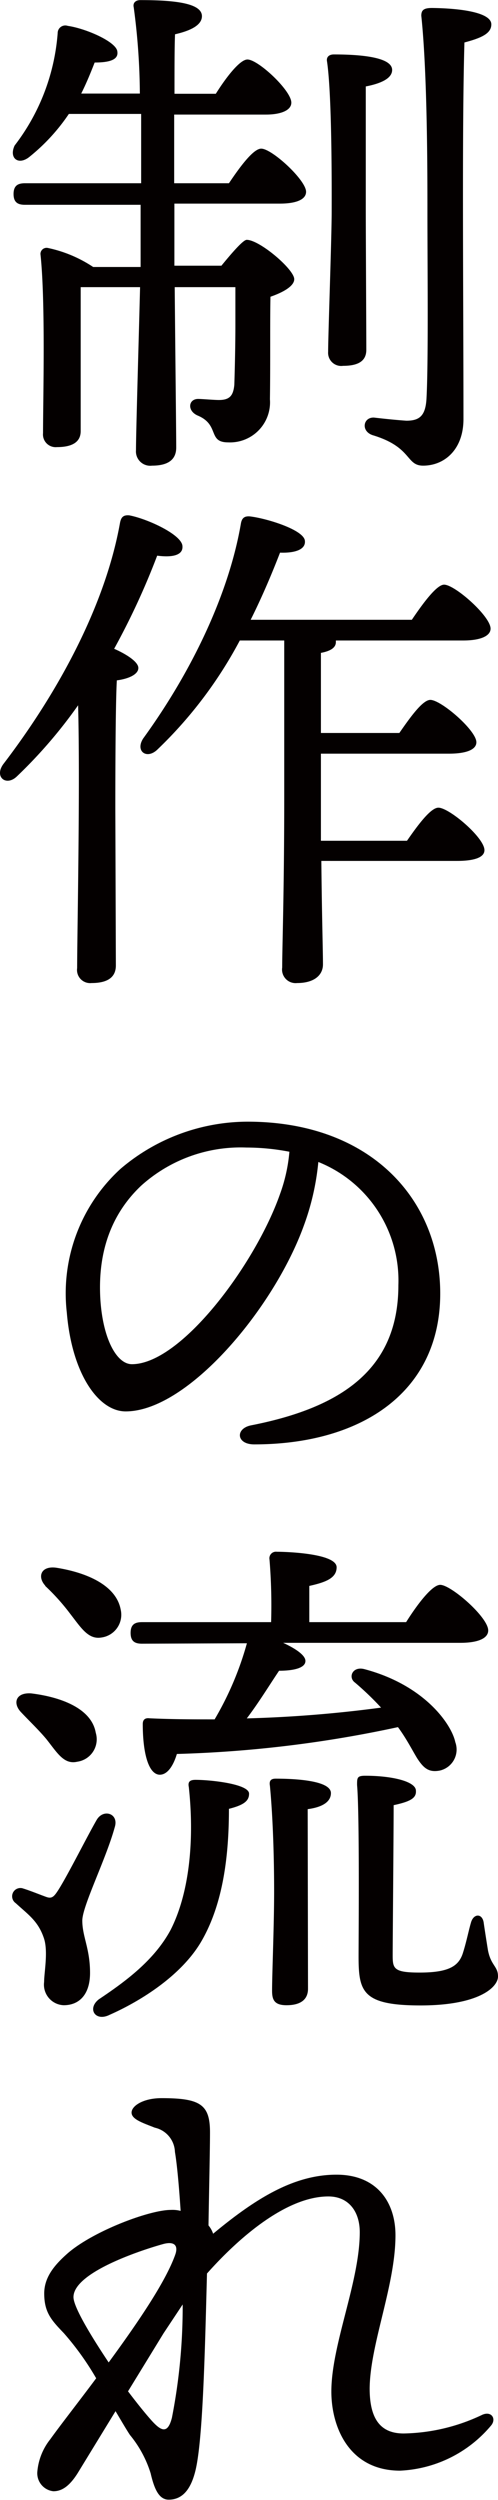 <svg xmlns="http://www.w3.org/2000/svg" viewBox="0 0 46.29 231.94"><defs><style>.cls-1{fill:#040000;}</style></defs><g id="レイヤー_2" data-name="レイヤー 2"><g id="レイヤー_1-2" data-name="レイヤー 1"><path class="cls-1" d="M10.77,89.57c0,1.06-.72,1.63-2.26,1.63a1.22,1.22,0,0,1-1.34-1.39c0-3,.29-16.85.09-24.38A44.66,44.66,0,0,1,1.6,72c-1,1-2.16.1-1.3-1.1C5.58,64,9.81,56,11.15,48.53c.1-.53.29-.77.87-.72,1.72.33,4.94,1.82,4.94,2.88.05.81-.91,1.05-2.35.86a67.76,67.76,0,0,1-4,8.64c1.1.48,2.25,1.2,2.25,1.78s-.86,1-2,1.15c-.14,2.45-.14,10.47-.14,11.91ZM7.65,178.18c0,1.49.72,2.59.72,4.85,0,2-1,3-2.45,3a1.91,1.91,0,0,1-1.82-2.16c0-.86.38-2.78,0-4-.53-1.63-1.44-2.21-2.64-3.31a.77.77,0,0,1,.72-1.35c.62.19,1.58.58,2.11.77s.72,0,1.15-.67c.91-1.44,2.69-5,3.55-6.48.63-1.06,2.07-.58,1.68.67C9.86,172.47,7.65,176.83,7.65,178.18ZM21.28,17c1-1.49,2.26-3.21,3-3.21,1,0,4.17,2.92,4.17,4,0,.72-.91,1.1-2.44,1.1h-9.8v1.87l0,3.89h4.37c.82-1,2-2.4,2.35-2.4,1.2,0,4.42,2.74,4.42,3.65,0,.67-1.11,1.25-2.21,1.63-.05,2.5,0,6.19-.05,9.51a3.72,3.72,0,0,1-3.89,4c-1.92,0-.76-1.63-2.83-2.49-1-.44-.86-1.54.05-1.54.34,0,1.49.1,1.92.1,1,0,1.34-.39,1.44-1.4.05-1.53.1-3.79.1-5.61V26.64H16.24c.05,5.76.14,13.44.14,14.88,0,1.06-.67,1.68-2.25,1.68a1.33,1.33,0,0,1-1.49-1.44c0-1.63.24-9.6.38-15.12H7.5c0,1.3,0,5.14,0,6.1V40c0,1-.77,1.48-2.21,1.48A1.18,1.18,0,0,1,4,40.18C4,37,4.24,28,3.76,23.57A.57.57,0,0,1,4.43,23a12.09,12.09,0,0,1,4.23,1.77h4.41c0-1.15,0-2.11,0-2.73V19H2.32c-.62,0-1.06-.19-1.06-1s.44-1,1.06-1h10.8c0-1.92,0-4.17,0-6.43H6.4A17.94,17.94,0,0,1,2.8,14.5c-1.06.91-2,.19-1.44-1a19.49,19.49,0,0,0,4-10.42A.71.71,0,0,1,6.3,2.4c1.68.24,4.56,1.49,4.61,2.4.1.72-.67,1-2.11,1-.34.86-.72,1.82-1.25,2.88H13a62.06,62.06,0,0,0-.57-8c-.1-.43.19-.67.62-.67,3.22,0,5.72.29,5.72,1.49,0,.81-1,1.34-2.5,1.68-.05,1.1-.05,3.17-.05,5.52h3.84C21,7.2,22.29,5.52,23,5.52c1,0,4.08,2.88,4.08,4,0,.73-1,1.11-2.35,1.11H16.19V17ZM2.9,157.1c2.78.34,5.61,1.4,6,3.65a2.1,2.1,0,0,1-1.72,2.69c-1.25.29-1.88-.86-2.88-2.11-.72-.86-1.59-1.68-2.36-2.5S1.46,157,2.9,157.1Zm4.32,72.34c-.82,1.3-1.54,1.68-2.26,1.68a1.68,1.68,0,0,1-1.49-1.82,5.6,5.6,0,0,1,1.2-3c1-1.39,2.59-3.41,4.27-5.66a26.19,26.19,0,0,0-3-4.18c-1.15-1.2-1.83-1.92-1.83-3.69,0-1.54,1-2.69,2.21-3.75,2.4-2.06,7.59-4,9.55-4a3,3,0,0,1,.92.09c-.15-2.3-.34-4.36-.53-5.47a2.39,2.39,0,0,0-1.87-2.25c-1.11-.44-2.16-.77-2.16-1.4s1.1-1.34,2.78-1.34c3.6,0,4.51.58,4.51,3.17,0,1.63-.09,5.42-.14,8.64a2.34,2.34,0,0,1,.43.77c4-3.32,7.54-5.48,11.47-5.48,3.75,0,5.48,2.55,5.48,5.62,0,4.66-2.36,10.08-2.4,14.21,0,2.83,1,4.18,3.16,4.18a17.61,17.61,0,0,0,7.3-1.73c.87-.39,1.35.38.82,1a11.72,11.72,0,0,1-8.45,4.18c-4.71,0-6.39-4-6.39-7.34,0-4.37,2.64-10.18,2.64-14.79,0-1.87-1-3.31-2.92-3.31-3.84,0-8.21,3.7-11.28,7.15-.2,7.54-.39,15.75-1.11,18.43-.43,1.64-1.2,2.55-2.45,2.55-.91,0-1.34-1-1.68-2.45a10.45,10.45,0,0,0-1.92-3.55c-.29-.43-.77-1.25-1.34-2.21Zm-3-82.32c-.77-.82-.43-1.87,1-1.68,2.74.43,5.57,1.58,6,3.89a2.13,2.13,0,0,1-1.82,2.59c-1.2.19-1.87-.91-2.88-2.21A20,20,0,0,0,4.19,147.12ZM40.92,120c0,9.22-7.4,14-17.29,14-1.68,0-1.77-1.48-.28-1.77,8.3-1.63,13.68-5.14,13.68-13a11.85,11.85,0,0,0-7.44-11.43,23.43,23.43,0,0,1-1.35,5.91c-2.78,7.68-10.8,17.23-16.56,17.23-2.54,0-5-3.5-5.47-9.17a15.63,15.63,0,0,1,5-13.34A18.27,18.27,0,0,1,23,104.06C34.48,104.06,40.92,111.31,40.92,120ZM10.1,219.17c2.64-3.6,5.28-7.44,6.19-10,.29-.82-.05-1.25-1.06-1-1.24.33-8.4,2.49-8.4,4.94C6.83,214,8.37,216.58,10.1,219.17Zm13.05-52.75c0,.67-.52,1.05-1.87,1.39,0,4.32-.53,8.83-2.59,12.34-1.87,3.17-5.67,5.52-8.5,6.77-1.34.67-2.11-.58-1-1.44,2.45-1.64,5.14-3.6,6.67-6.44,1.78-3.5,2.21-8.45,1.69-13.25-.1-.48.09-.67.62-.67C19.6,165.12,23.2,165.51,23.15,166.42Zm3.75-59.57a21.27,21.27,0,0,0-4-.39A13.82,13.82,0,0,0,13.12,110c-2.54,2.4-4.08,5.81-3.79,10.56.24,3.69,1.53,6,2.93,6,4.6,0,11.52-9.36,13.77-15.79A15.22,15.22,0,0,0,26.9,106.85Zm-15,115c.91,1.2,1.73,2.21,2.3,2.83.82.87,1.4,1.11,1.78-.38a53.41,53.41,0,0,0,1-10.51l-1.78,2.68Zm1.3-69.36c-.63,0-1.06-.19-1.06-1s.43-1,1.06-1h12a52.15,52.15,0,0,0-.15-5.81.61.61,0,0,1,.68-.72c.81,0,5.56.14,5.56,1.44,0,1-1,1.39-2.54,1.73v3.36h9c1-1.59,2.4-3.46,3.17-3.46,1,0,4.46,3,4.46,4.23,0,.72-.91,1.15-2.59,1.15H26.32c1.15.53,2.07,1.15,2.07,1.68,0,.72-1.3.91-2.45.91-.91,1.35-1.87,2.93-3,4.42a117.56,117.56,0,0,0,12.48-1A27.48,27.48,0,0,0,33,156.1c-.67-.48-.24-1.54.87-1.25,5.62,1.49,8.11,5.14,8.45,6.77a2,2,0,0,1-1.44,2.64c-1,.19-1.49-.19-2.11-1.15-.44-.72-1-1.83-1.78-2.88a111.65,111.65,0,0,1-20.55,2.49c-.33,1.11-.91,2-1.68,1.92-1-.14-1.49-2.11-1.49-4.7,0-.43.25-.58.63-.53,2.16.1,4.18.1,6.05.1a29.19,29.19,0,0,0,3-7.06ZM38.28,57.5c1-1.48,2.3-3.26,3-3.26,1,0,4.32,2.93,4.32,4.08,0,.67-.91,1.1-2.54,1.1H31.22v.15c0,.48-.43.82-1.39,1V68h7.29c1-1.44,2.16-3.07,2.88-3.07,1,0,4.28,2.83,4.28,3.93,0,.68-.92,1.06-2.55,1.06H29.83V78h8c1-1.44,2.2-3.07,2.92-3.07,1,0,4.28,2.78,4.28,3.94,0,.67-.92,1-2.55,1H29.87c.05,5.19.15,8.31.15,9.6,0,1-.82,1.73-2.4,1.73a1.26,1.26,0,0,1-1.39-1.44c0-1.92.19-7,.19-16V59.42H22.29a39.79,39.79,0,0,1-7.63,10.09c-1,1-2.12.19-1.35-1,4.71-6.49,8-13.64,9.08-19.93.09-.52.33-.72.86-.67,1.58.19,5,1.25,5.09,2.26.09.81-.91,1.15-2.31,1.1C25.36,53,24.45,55.2,23.3,57.5Zm-9.65,127c0,1-.68,1.53-2,1.53-1.15,0-1.34-.53-1.34-1.34,0-1.63.19-6,.19-9.22,0-3-.1-6.72-.39-9.79-.09-.48.1-.67.53-.67,1.92,0,5.14.19,5.14,1.34,0,.77-.72,1.3-2.16,1.49ZM34.05,32.45c0,1.06-.77,1.49-2.16,1.49a1.22,1.22,0,0,1-1.39-1.3c0-1.53.33-10.61.33-13,0-1.63.05-10.61-.43-13.92-.09-.43.19-.67.63-.67,2.44,0,5.42.24,5.42,1.44,0,.77-1,1.25-2.45,1.53,0,2.17,0,9.89,0,11.33C34,21.55,34.05,31,34.05,32.45ZM46.29,183.36c0,1-1.77,2.69-7.2,2.69s-5.76-1.29-5.76-4.56c0-1.68.1-13.15-.14-15.89,0-.67,0-.86.76-.86,2.5,0,4.71.53,4.71,1.39.05.67-.48,1-2.07,1.34,0,2.6-.09,12.68-.09,13.92S36.59,183,39,183c2.68,0,3.6-.58,4-1.73.33-1,.57-2.21.77-2.88.24-.91,1.1-.91,1.2.05.09.62.24,1.58.38,2.45C45.62,182.36,46.29,182.4,46.29,183.36ZM45.67,2.26c0,.81-.82,1.24-2.5,1.68-.24,8.25-.09,23.52-.09,34.94,0,2.84-1.78,4.32-3.75,4.32-1.63,0-1-1.72-4.7-2.83-1.11-.38-.87-1.68.14-1.63,1.2.14,2.26.24,3,.29,1.2,0,1.77-.43,1.87-2,.19-3.41.09-12.34.09-17.38,0-3.55,0-12.82-.57-18.19,0-.53.24-.72,1-.72C42.79.77,45.67,1.15,45.67,2.26Z"/></g></g></svg>